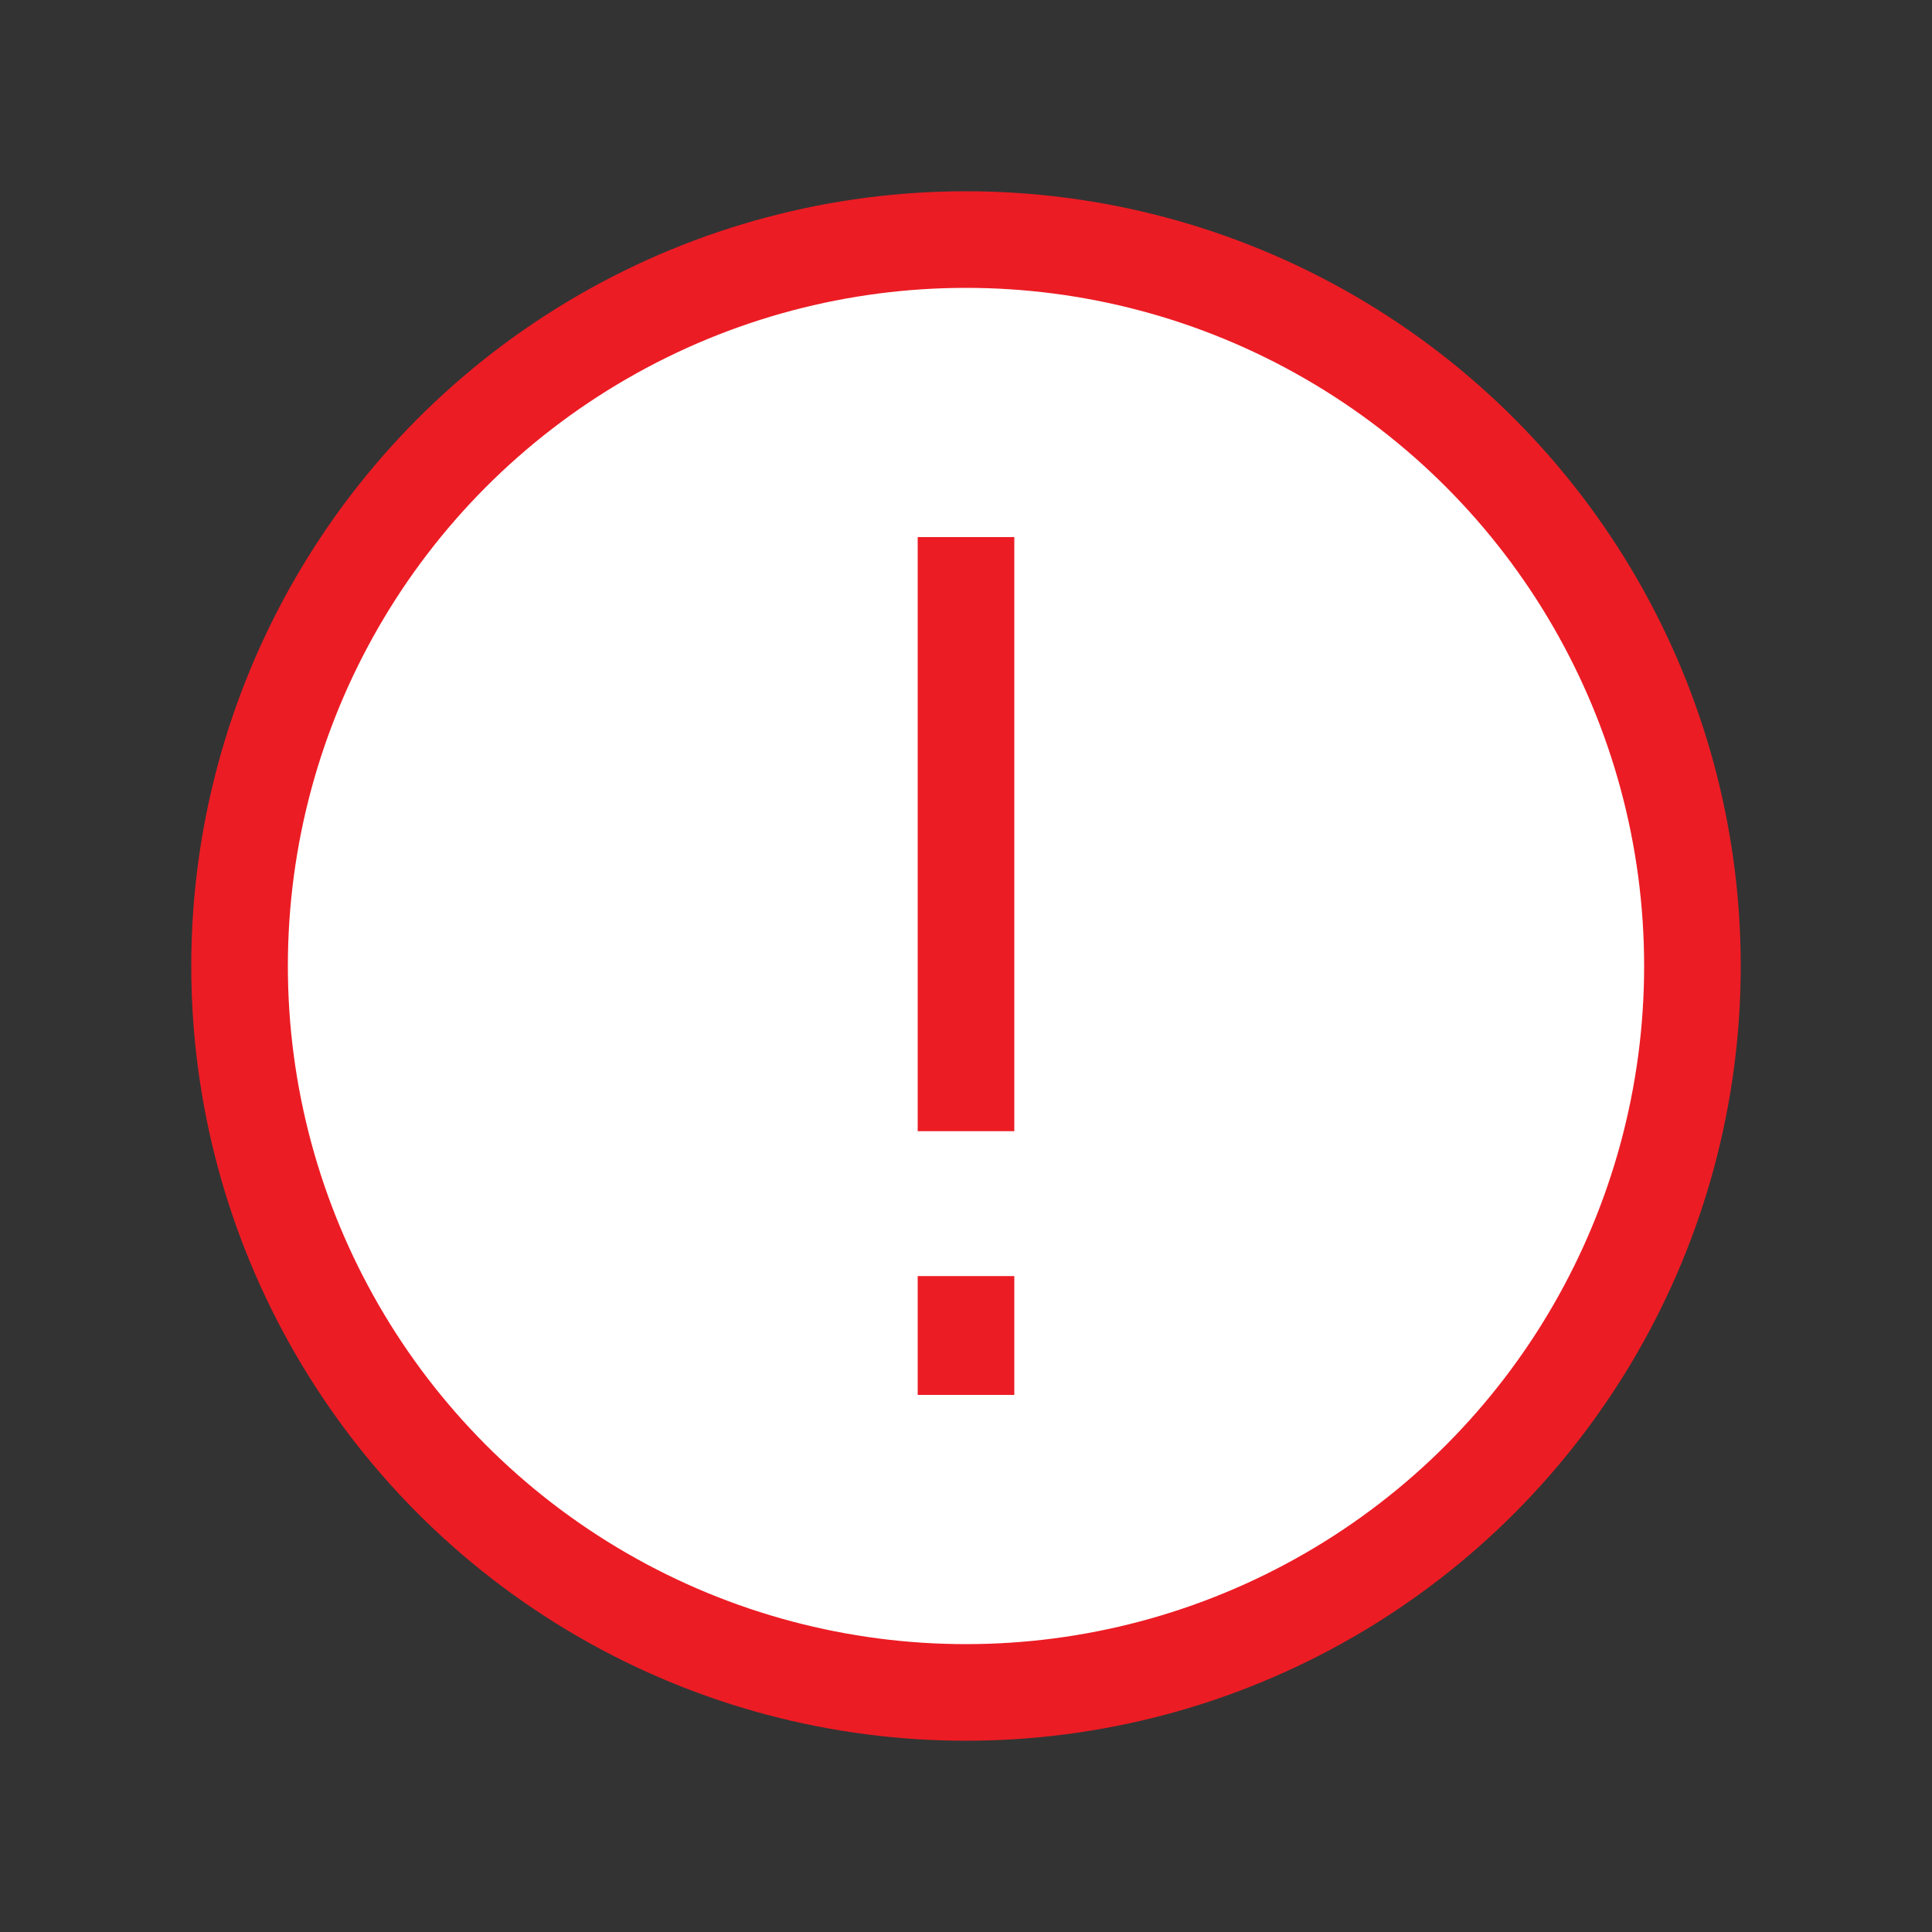 <?xml version="1.0" encoding="utf-8"?>
<!-- Generator: Adobe Illustrator 23.0.1, SVG Export Plug-In . SVG Version: 6.00 Build 0)  -->
<svg version="1.1" id="Layer_1" xmlns="http://www.w3.org/2000/svg" xmlns:xlink="http://www.w3.org/1999/xlink" x="0px" y="0px"
	 viewBox="0 0 20 20" style="enable-background:new 0 0 20 20;" xml:space="preserve">
<rect x="0" y="0" width="20" height="20" fill="#333333" stroke="none"/>
<style type="text/css">
	.st0{fill:#FFFFFF;stroke:#EC1C24;stroke-miterlimit:10;}
	.st1{fill:none;stroke:#EC1C24;stroke-miterlimit:10;}
</style>
<g>
	<circle class="st0" cx="10" cy="10" r="7.52"/>
	<g>
		<line class="st1" x1="10" y1="5.56" x2="10" y2="11.71"/>
		<line class="st1" x1="10" y1="13.21" x2="10" y2="14.44"/>
	</g>
</g>
</svg>
	
